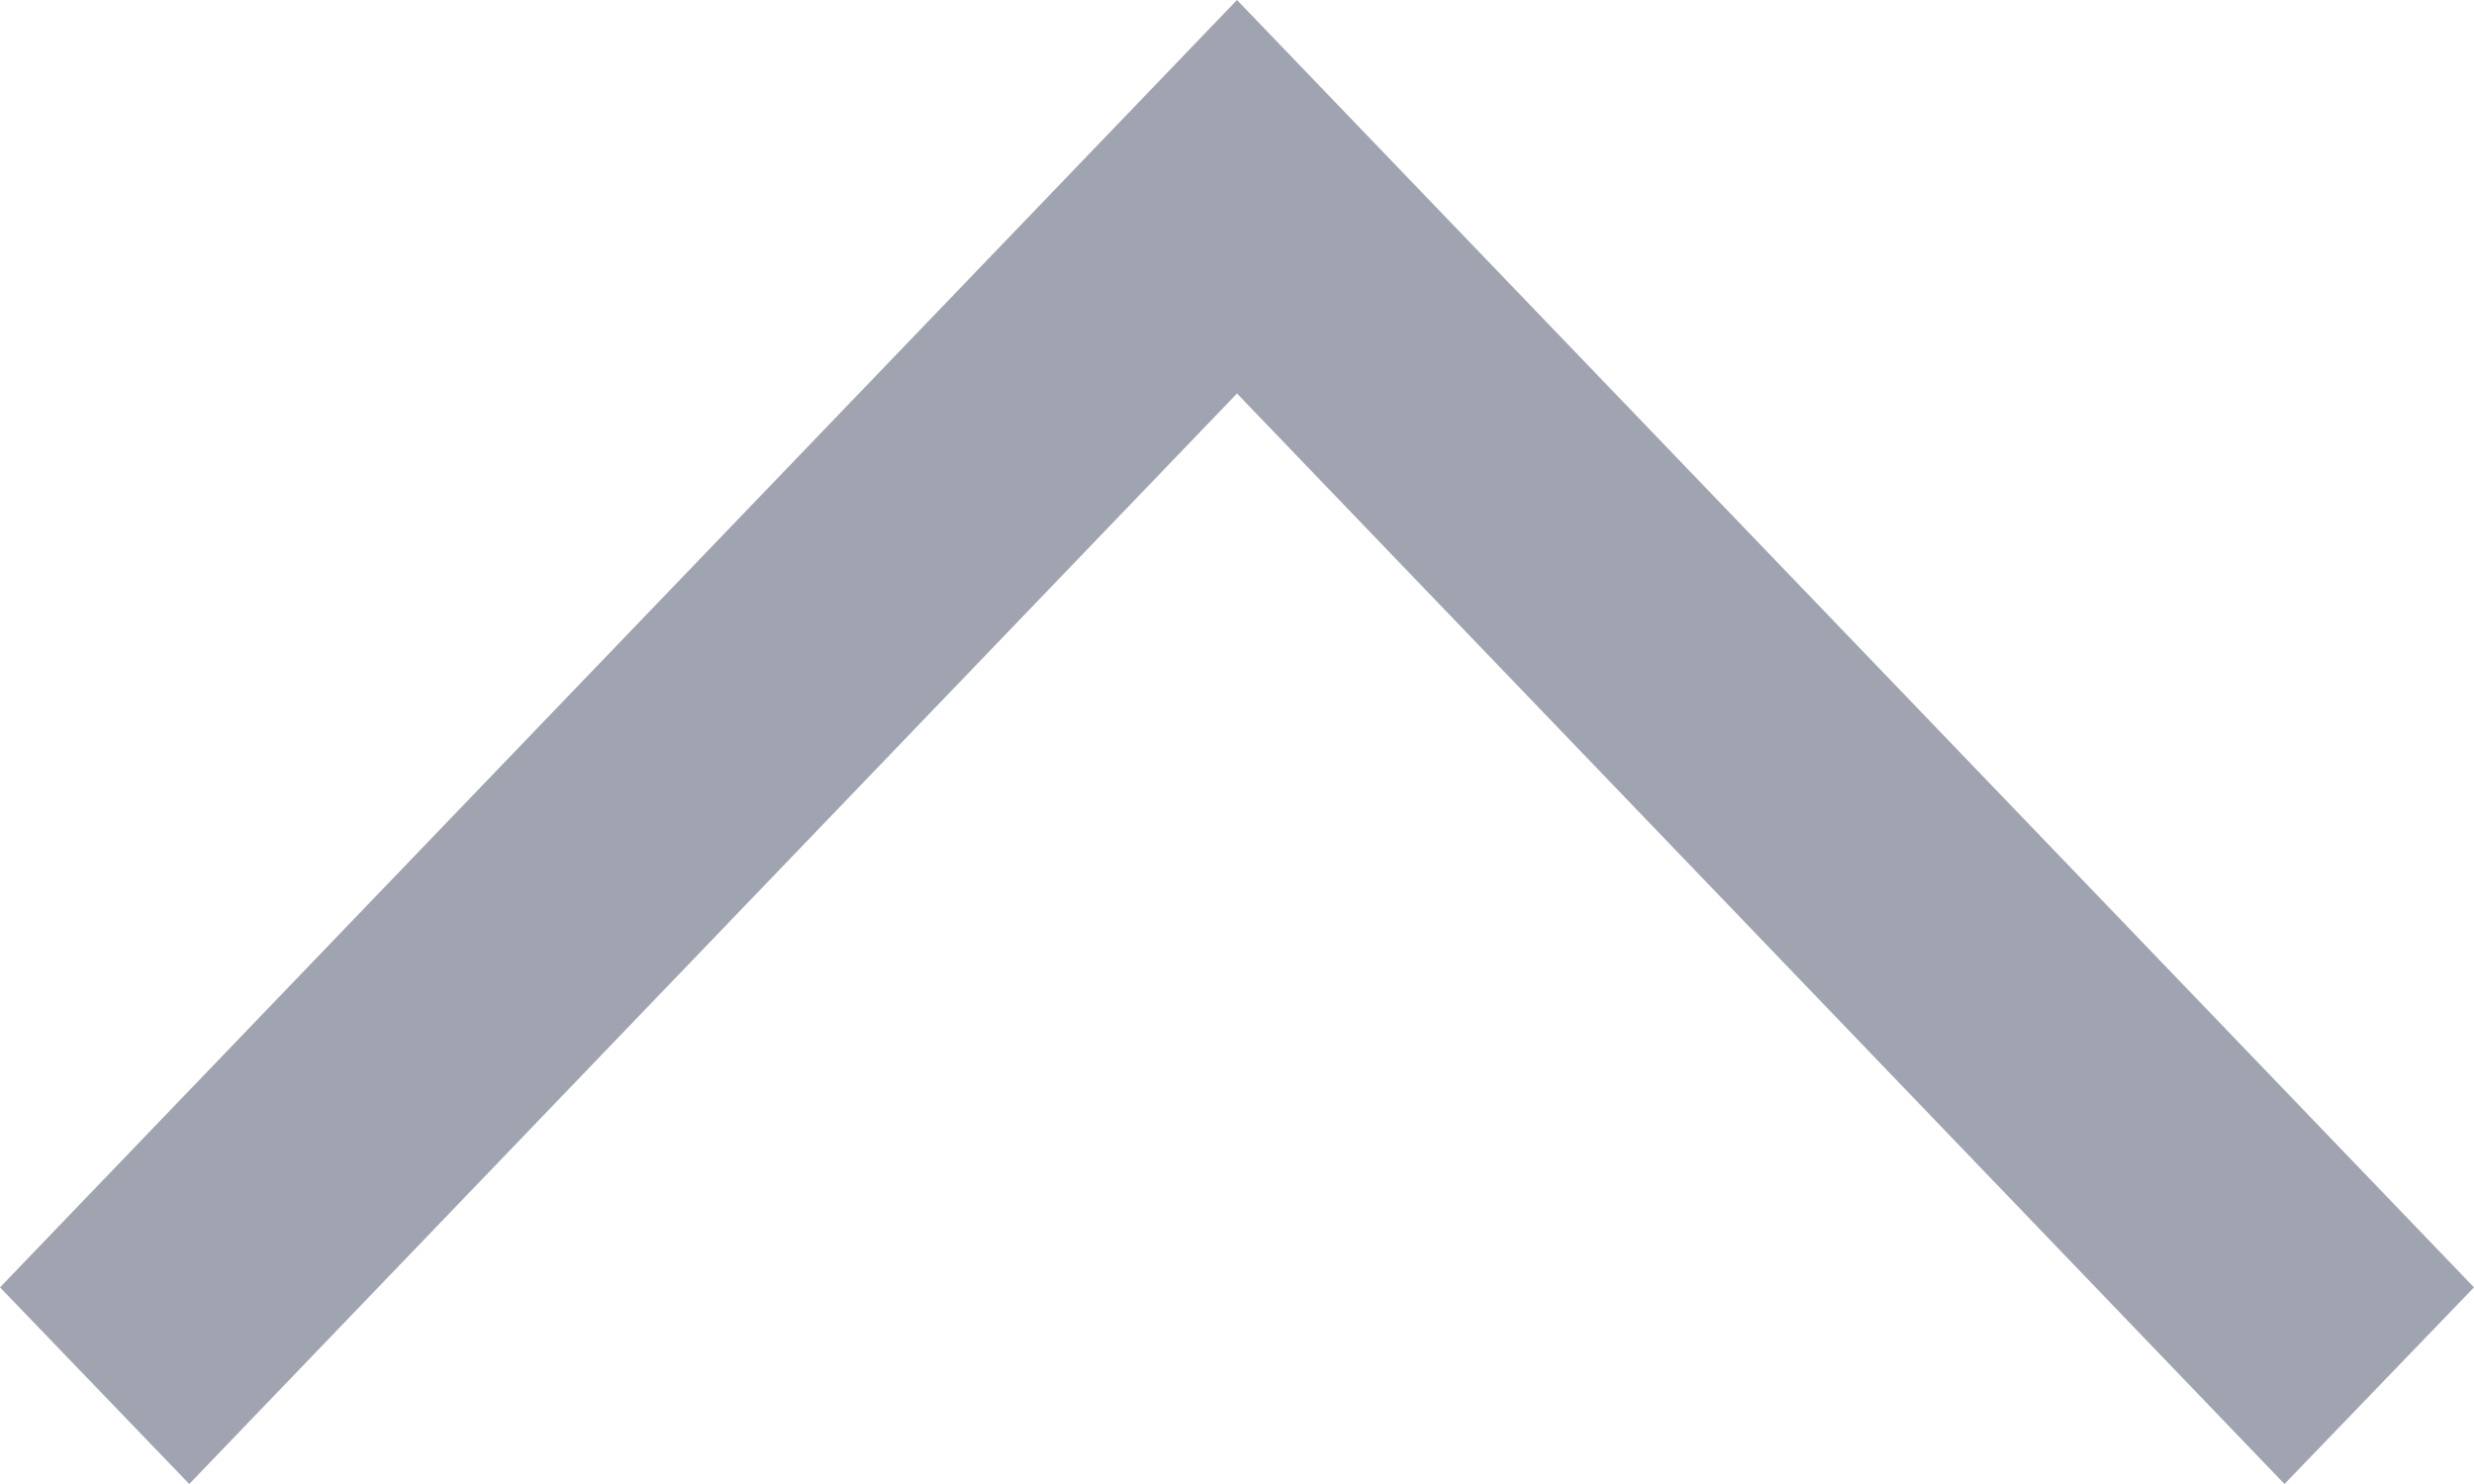 <?xml version="1.0" encoding="UTF-8"?>
<svg width="10px" height="6px" viewBox="0 0 10 6" version="1.1" xmlns="http://www.w3.org/2000/svg" xmlns:xlink="http://www.w3.org/1999/xlink">
    <title>箭头</title>
    <g id="页面-1" stroke="none" stroke-width="1" fill="none" fill-rule="evenodd">
        <g id="底部展开" transform="translate(-1540, -372)" fill="#A0A4B1" fill-rule="nonzero">
            <g id="链接" transform="translate(370, 364)">
                <g id="箭头" transform="translate(1175, 11) scale(1, -1) rotate(-90) translate(-1175, -11) translate(1171.5, 6)">
                    <polygon id="路径" points="5.705 10 0.5 5 5.705 3.86535248e-12 6.5 0.765 2.091 5 6.5 9.234"></polygon>
                </g>
            </g>
        </g>
    </g>
</svg>